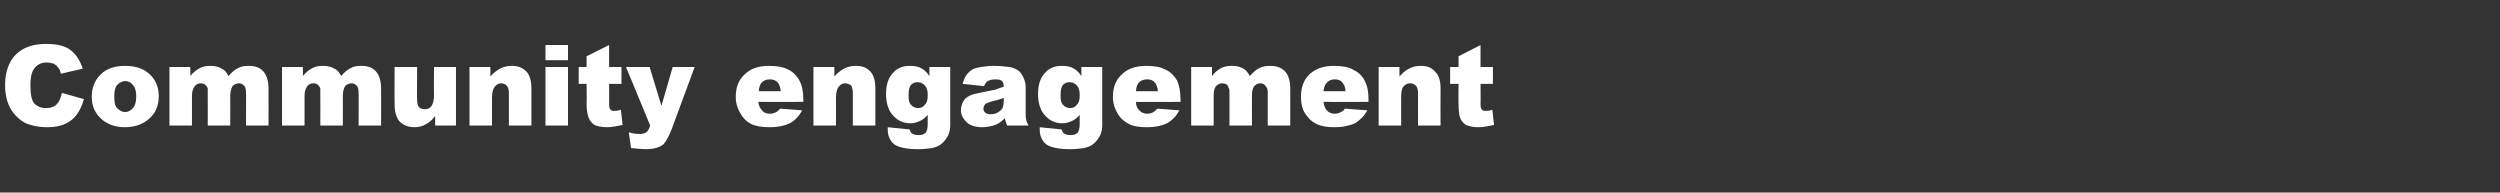 <?xml version="1.0" standalone="no"?><!DOCTYPE svg PUBLIC "-//W3C//DTD SVG 1.1//EN" "http://www.w3.org/Graphics/SVG/1.1/DTD/svg11.dtd"><svg xmlns="http://www.w3.org/2000/svg" version="1.1" width="444.1px" height="34.2px" viewBox="0 -8 444.1 34.2" style="top:-8px"><rect x="0" y="-8" width="444.1" height="34.2" fill="#333333" stroke="none"/><desc>Community engagement</desc><defs/><g id="Polygon45816"><path d="m11 8.5c0 0 3.9 1.1 3.9 1.1c-.3 1.1-.7 2-1.3 2.8c-.5.7-1.2 1.2-2 1.6c-.9.4-1.9.6-3.2.6c-1.6 0-2.8-.3-3.8-.7c-1-.5-1.9-1.3-2.6-2.4c-.7-1.1-1.1-2.6-1.1-4.4c0-2.3.7-4.2 1.9-5.4c1.3-1.3 3.1-1.9 5.4-1.9c1.8 0 3.2.3 4.2 1c1.1.8 1.8 1.9 2.3 3.4c0 0-3.9.9-3.9.9c-.1-.5-.2-.8-.4-1c-.2-.3-.5-.6-.9-.8c-.4-.1-.8-.2-1.2-.2c-1 0-1.8.4-2.3 1.2c-.4.6-.6 1.5-.6 2.8c0 1.6.2 2.7.7 3.3c.5.5 1.2.8 2 .8c.9 0 1.5-.2 2-.7c.4-.4.7-1.1.9-2zm7.2 4.8c-1.3-1.1-1.9-2.4-1.9-4.1c0-1.6.5-2.9 1.6-4c1-1 2.5-1.5 4.3-1.5c2.1 0 3.6.6 4.7 1.8c.9 1 1.3 2.2 1.3 3.6c0 1.6-.5 2.9-1.6 3.9c-1.1 1-2.5 1.6-4.4 1.6c-1.7 0-3-.5-4-1.3c0 0 0 0 0 0zm2.1-4.1c0 .9.1 1.6.5 2c.4.4.9.7 1.4.7c.6 0 1.1-.3 1.4-.7c.4-.4.6-1.1.6-2.1c0-.9-.2-1.6-.6-2c-.3-.4-.8-.7-1.3-.7c-.6 0-1.1.3-1.5.7c-.4.5-.5 1.1-.5 2.1zm9.8-5.3l3.7 0c0 0 .04 1.56 0 1.6c.6-.7 1.1-1.1 1.7-1.4c.5-.3 1.2-.4 1.9-.4c.9 0 1.5.2 2 .5c.5.2.9.7 1.2 1.3c.6-.7 1.2-1.2 1.7-1.4c.5-.3 1.1-.4 1.9-.4c1.1 0 2 .3 2.6 1c.6.7.9 1.7.9 3.1c.02 0 0 6.5 0 6.5l-4 0c0 0 .04-5.89 0-5.9c0-.5-.1-.8-.2-1c-.3-.4-.6-.6-1-.6c-.5 0-.9.2-1.2.5c-.2.4-.4.9-.4 1.7c.02-.04 0 5.3 0 5.3l-4 0c0 0 .03-5.7 0-5.7c0-.5 0-.8 0-.9c-.1-.3-.3-.5-.5-.7c-.2-.1-.4-.2-.7-.2c-.5 0-.9.2-1.1.5c-.3.4-.5.9-.5 1.7c.01.02 0 5.3 0 5.3l-4 0l0-10.4zm20 0l3.7 0c0 0 .04 1.56 0 1.6c.6-.7 1.1-1.1 1.7-1.4c.5-.3 1.2-.4 1.9-.4c.9 0 1.5.2 2 .5c.5.2.9.7 1.2 1.3c.6-.7 1.2-1.2 1.7-1.4c.5-.3 1.1-.4 1.9-.4c1.1 0 2 .3 2.6 1c.6.7.9 1.7.9 3.1c.02 0 0 6.5 0 6.5l-4 0c0 0 .04-5.89 0-5.9c0-.5-.1-.8-.2-1c-.3-.4-.6-.6-1-.6c-.5 0-.9.2-1.2.5c-.2.4-.4.9-.4 1.7c.02-.04 0 5.3 0 5.3l-4 0c0 0 .03-5.7 0-5.7c0-.5 0-.8 0-.9c-.1-.3-.3-.5-.5-.7c-.2-.1-.4-.2-.7-.2c-.5 0-.9.2-1.1.5c-.3.4-.5.9-.5 1.7c.01.02 0 5.3 0 5.3l-4 0l0-10.4zm30.9 10.4l-3.7 0c0 0 .01-1.66 0-1.7c-.5.7-1.1 1.2-1.7 1.5c-.5.3-1.2.5-2 .5c-1.1 0-2-.4-2.6-1c-.6-.7-.9-1.7-.9-3.1c-.04.05 0-6.6 0-6.6l4 0c0 0-.05 5.75 0 5.7c0 .7.1 1.2.3 1.4c.3.3.6.4 1 .4c.5 0 .9-.1 1.2-.5c.3-.4.5-1 .5-2c-.05.04 0-5 0-5l3.9 0l0 10.4zm2.4-10.4l3.7 0c0 0 .04 1.73 0 1.7c.6-.7 1.2-1.1 1.7-1.4c.6-.3 1.3-.5 2.1-.5c1.1 0 1.9.3 2.6 1c.6.6.9 1.7.9 3c0 .02 0 6.6 0 6.6l-4 0c0 0 .01-5.69 0-5.7c0-.6-.1-1.1-.4-1.4c-.2-.2-.5-.4-1-.4c-.4 0-.8.2-1.1.6c-.3.3-.5 1-.5 1.9c.01.04 0 5 0 5l-4 0l0-10.4zm13.5-3.9l4 0l0 2.7l-4 0l0-2.7zm0 3.9l4 0l0 10.4l-4 0l0-10.4zm11.3-3.9l0 3.9l2.2 0l0 3l-2.2 0c0 0 .03 3.63 0 3.6c0 .5.1.8.2.9c.1.2.3.3.6.3c.3 0 .7 0 1.3-.2c0 0 .3 2.7.3 2.7c-1 .2-1.9.4-2.8.4c-1 0-1.7-.2-2.2-.4c-.4-.3-.8-.7-1-1.2c-.2-.5-.4-1.3-.4-2.5c.05 0 0-3.6 0-3.6l-1.4 0l0-3l1.4 0l0-1.9l4-2zm3 3.9l4.2 0l2.1 6.9l2-6.9l3.9 0c0 0-4.11 11.13-4.1 11.1c-.5 1.3-1 2.1-1.4 2.6c-.7.6-1.8.9-3.2.9c-.6 0-1.5-.1-2.6-.2c0 0-.4-2.8-.4-2.8c.6.2 1.2.3 2 .3c.4 0 .8-.1 1.1-.3c.3-.2.5-.6.7-1.2c.02.01-4.3-10.4-4.3-10.4zm31.5 6.2c0 0-7.95.02-8 0c.1.7.3 1.1.6 1.4c.3.5.8.7 1.5.7c.4 0 .7-.1 1.1-.3c.2-.1.4-.3.7-.6c0 0 3.9.3 3.9.3c-.6 1.1-1.3 1.8-2.2 2.3c-.8.4-2 .7-3.6.7c-1.4 0-2.5-.2-3.3-.6c-.8-.4-1.4-1-1.9-1.9c-.5-.8-.8-1.8-.8-2.9c0-1.7.5-3 1.6-4c1-1 2.4-1.5 4.3-1.5c1.4 0 2.6.2 3.5.7c.8.4 1.5 1.1 1.9 1.9c.5.9.7 2 .7 3.4c.01-.03 0 .4 0 .4zm-4-1.9c-.1-.8-.3-1.3-.6-1.6c-.4-.4-.8-.5-1.4-.5c-.6 0-1.1.2-1.5.7c-.2.3-.4.8-.4 1.4c0 0 3.9 0 3.9 0zm5.8-4.3l3.7 0c0 0 .04 1.73 0 1.7c.6-.7 1.2-1.1 1.7-1.4c.6-.3 1.3-.5 2.1-.5c1.1 0 2 .3 2.6 1c.6.6.9 1.7.9 3c.01.02 0 6.6 0 6.6l-4 0c0 0 .01-5.69 0-5.7c0-.6-.1-1.1-.3-1.4c-.3-.2-.6-.4-1.1-.4c-.4 0-.8.2-1.1.6c-.3.3-.5 1-.5 1.9c.02.04 0 5 0 5l-4 0l0-10.4zm20.6 0l3.7 0l0 9.8c0 0 .03.5 0 .5c0 .7-.1 1.3-.4 1.9c-.3.5-.6 1-1.1 1.4c-.4.4-1 .6-1.7.8c-.7.1-1.6.2-2.5.2c-2 0-3.5-.3-4.3-.9c-.7-.6-1.1-1.5-1.1-2.5c0-.2 0-.3 0-.5c0 0 3.9.4 3.9.4c.1.3.2.6.4.7c.3.2.7.3 1.1.3c.6 0 1-.1 1.3-.4c.3-.3.4-.9.4-1.6c0 0 0-1.6 0-1.6c-.4.5-.8.8-1.2 1c-.6.3-1.2.5-1.9.5c-1.4 0-2.5-.6-3.4-1.8c-.6-.9-.9-2-.9-3.4c0-1.6.4-2.9 1.2-3.7c.7-.9 1.8-1.3 3-1.3c.8 0 1.5.1 2 .4c.6.3 1 .7 1.5 1.4c0-.02 0-1.6 0-1.6zm-3.7 5.1c0 .7.1 1.3.4 1.6c.4.4.8.6 1.3.6c.5 0 .9-.2 1.2-.6c.4-.4.5-.9.5-1.7c0-.7-.1-1.3-.5-1.7c-.3-.4-.8-.6-1.3-.6c-.5 0-.9.2-1.2.5c-.3.4-.4 1-.4 1.9zm14.1-2.6c-.3.1-.5.5-.7.9c0 0-3.8-.4-3.8-.4c.2-.7.4-1.2.7-1.6c.2-.3.6-.7 1.1-1c.4-.2.9-.3 1.5-.4c.7-.1 1.4-.2 2.1-.2c1.2 0 2.2.1 2.9.2c.7.1 1.3.4 1.8.8c.3.3.6.8.8 1.3c.2.5.3 1 .3 1.5c0 0 0 4.6 0 4.6c0 .5 0 .9.1 1.2c0 .2.2.6.4 1c0 0-3.8 0-3.8 0c-.1-.3-.2-.5-.2-.6c-.1-.1-.1-.4-.2-.7c-.5.5-1 .9-1.5 1.1c-.7.3-1.6.5-2.5.5c-1.2 0-2.2-.3-2.8-.9c-.6-.6-1-1.3-1-2.1c0-.8.3-1.5.7-2c.5-.5 1.3-.9 2.6-1.1c1.5-.3 2.4-.5 2.9-.6c.4-.2.9-.3 1.4-.5c0-.5-.1-.8-.3-1c-.2-.2-.6-.3-1.1-.3c-.6 0-1.1.1-1.4.3c0 0 0 0 0 0zm2.8 3c-.6.2-1.1.4-1.7.5c-.8.2-1.3.4-1.6.6c-.2.3-.3.5-.3.8c0 .3.1.5.3.7c.3.2.6.3 1 .3c.4 0 .9-.1 1.2-.3c.4-.2.7-.5.9-.8c.1-.3.2-.7.2-1.2c0 0 0-.6 0-.6zm13.8-5.5l3.7 0l0 9.8c0 0 .03.5 0 .5c0 .7-.1 1.3-.4 1.9c-.3.5-.6 1-1.1 1.4c-.4.4-1 .6-1.7.8c-.7.1-1.6.2-2.5.2c-2 0-3.5-.3-4.3-.9c-.7-.6-1.1-1.5-1.1-2.5c0-.2 0-.3 0-.5c0 0 3.9.4 3.9.4c.1.3.2.6.4.7c.3.2.7.3 1.1.3c.6 0 1-.1 1.3-.4c.3-.3.4-.9.4-1.6c0 0 0-1.6 0-1.6c-.4.5-.8.8-1.2 1c-.6.3-1.2.5-1.9.5c-1.4 0-2.5-.6-3.4-1.8c-.6-.9-.9-2-.9-3.4c0-1.6.4-2.9 1.2-3.7c.7-.9 1.8-1.3 3-1.3c.8 0 1.5.1 2 .4c.6.3 1 .7 1.5 1.4c0-.02 0-1.6 0-1.6zm-3.7 5.1c0 .7.1 1.3.4 1.6c.4.4.8.6 1.3.6c.5 0 .9-.2 1.2-.6c.4-.4.5-.9.5-1.7c0-.7-.1-1.3-.5-1.7c-.3-.4-.8-.6-1.3-.6c-.5 0-.9.2-1.2.5c-.3.4-.4 1-.4 1.9zm21.3 1.1c0 0-7.93.02-7.9 0c0 .7.2 1.1.5 1.4c.4.5.9.7 1.5.7c.4 0 .8-.1 1.1-.3c.2-.1.4-.3.7-.6c0 0 3.9.3 3.9.3c-.6 1.1-1.3 1.8-2.2 2.3c-.8.4-2 .7-3.6.7c-1.4 0-2.5-.2-3.2-.6c-.8-.4-1.5-1-2-1.9c-.5-.8-.8-1.8-.8-2.9c0-1.7.5-3 1.6-4c1-1 2.5-1.5 4.3-1.5c1.5 0 2.6.2 3.5.7c.9.4 1.5 1.1 2 1.9c.4.9.6 2 .6 3.4c.04-.03 0 .4 0 .4zm-4-1.9c-.1-.8-.3-1.3-.6-1.6c-.4-.4-.8-.5-1.3-.5c-.7 0-1.2.2-1.6.7c-.2.3-.4.8-.4 1.4c0 0 3.9 0 3.9 0zm5.9-4.3l3.7 0c0 0 0 1.56 0 1.6c.5-.7 1.1-1.1 1.6-1.4c.6-.3 1.2-.4 2-.4c.8 0 1.5.2 2 .5c.4.2.8.7 1.1 1.3c.7-.7 1.2-1.2 1.7-1.4c.6-.3 1.2-.4 1.9-.4c1.2 0 2 .3 2.7 1c.6.7.9 1.7.9 3.1c-.01 0 0 6.5 0 6.5l-4 0c0 0 .01-5.89 0-5.9c0-.5-.1-.8-.3-1c-.2-.4-.6-.6-1-.6c-.4 0-.8.2-1.1.5c-.3.4-.4.9-.4 1.7c-.02-.04 0 5.3 0 5.3l-4 0c0 0 0-5.7 0-5.7c0-.5 0-.8-.1-.9c-.1-.3-.2-.5-.4-.7c-.2-.1-.5-.2-.8-.2c-.4 0-.8.2-1.1.5c-.3.4-.4.9-.4 1.7c-.02.02 0 5.3 0 5.3l-4 0l0-10.4zm31.5 6.2c0 0-7.99.02-8 0c.1.7.3 1.1.5 1.4c.4.5.9.7 1.5.7c.4 0 .8-.1 1.1-.3c.3-.1.5-.3.7-.6c0 0 4 .3 4 .3c-.6 1.1-1.4 1.8-2.2 2.3c-.9.4-2.1.7-3.7.7c-1.3 0-2.4-.2-3.2-.6c-.8-.4-1.4-1-2-1.9c-.5-.8-.7-1.8-.7-2.9c0-1.7.5-3 1.5-4c1.1-1 2.5-1.5 4.3-1.5c1.5 0 2.7.2 3.5.7c.9.4 1.6 1.1 2 1.9c.5.9.7 2 .7 3.4c-.02-.03 0 .4 0 .4zm-4.1-1.9c0-.8-.3-1.3-.6-1.6c-.3-.4-.8-.5-1.3-.5c-.6 0-1.1.2-1.5.7c-.3.3-.4.8-.5 1.4c0 0 3.9 0 3.9 0zm5.9-4.3l3.7 0c0 0 0 1.73 0 1.7c.6-.7 1.1-1.1 1.7-1.4c.5-.3 1.2-.5 2.1-.5c1.1 0 1.9.3 2.5 1c.7.6 1 1.7 1 3c-.03.02 0 6.6 0 6.6l-4 0c0 0-.02-5.69 0-5.7c0-.6-.1-1.1-.4-1.4c-.2-.2-.6-.4-1-.4c-.5 0-.9.2-1.2.6c-.3.3-.4 1-.4 1.9c-.02.04 0 5 0 5l-4 0l0-10.4zm18.1-3.9l0 3.9l2.2 0l0 3l-2.2 0c0 0 .04 3.63 0 3.6c0 .5.1.8.2.9c.1.2.3.3.6.3c.3 0 .8 0 1.3-.2c0 0 .3 2.7.3 2.7c-1 .2-1.9.4-2.8.4c-1 0-1.7-.2-2.2-.4c-.4-.3-.8-.7-1-1.2c-.2-.5-.3-1.3-.3-2.5c-.05 0 0-3.6 0-3.6l-1.5 0l0-3l1.5 0l0-1.9l3.9-2z" stroke="none" fill="#fff"/></g></svg>